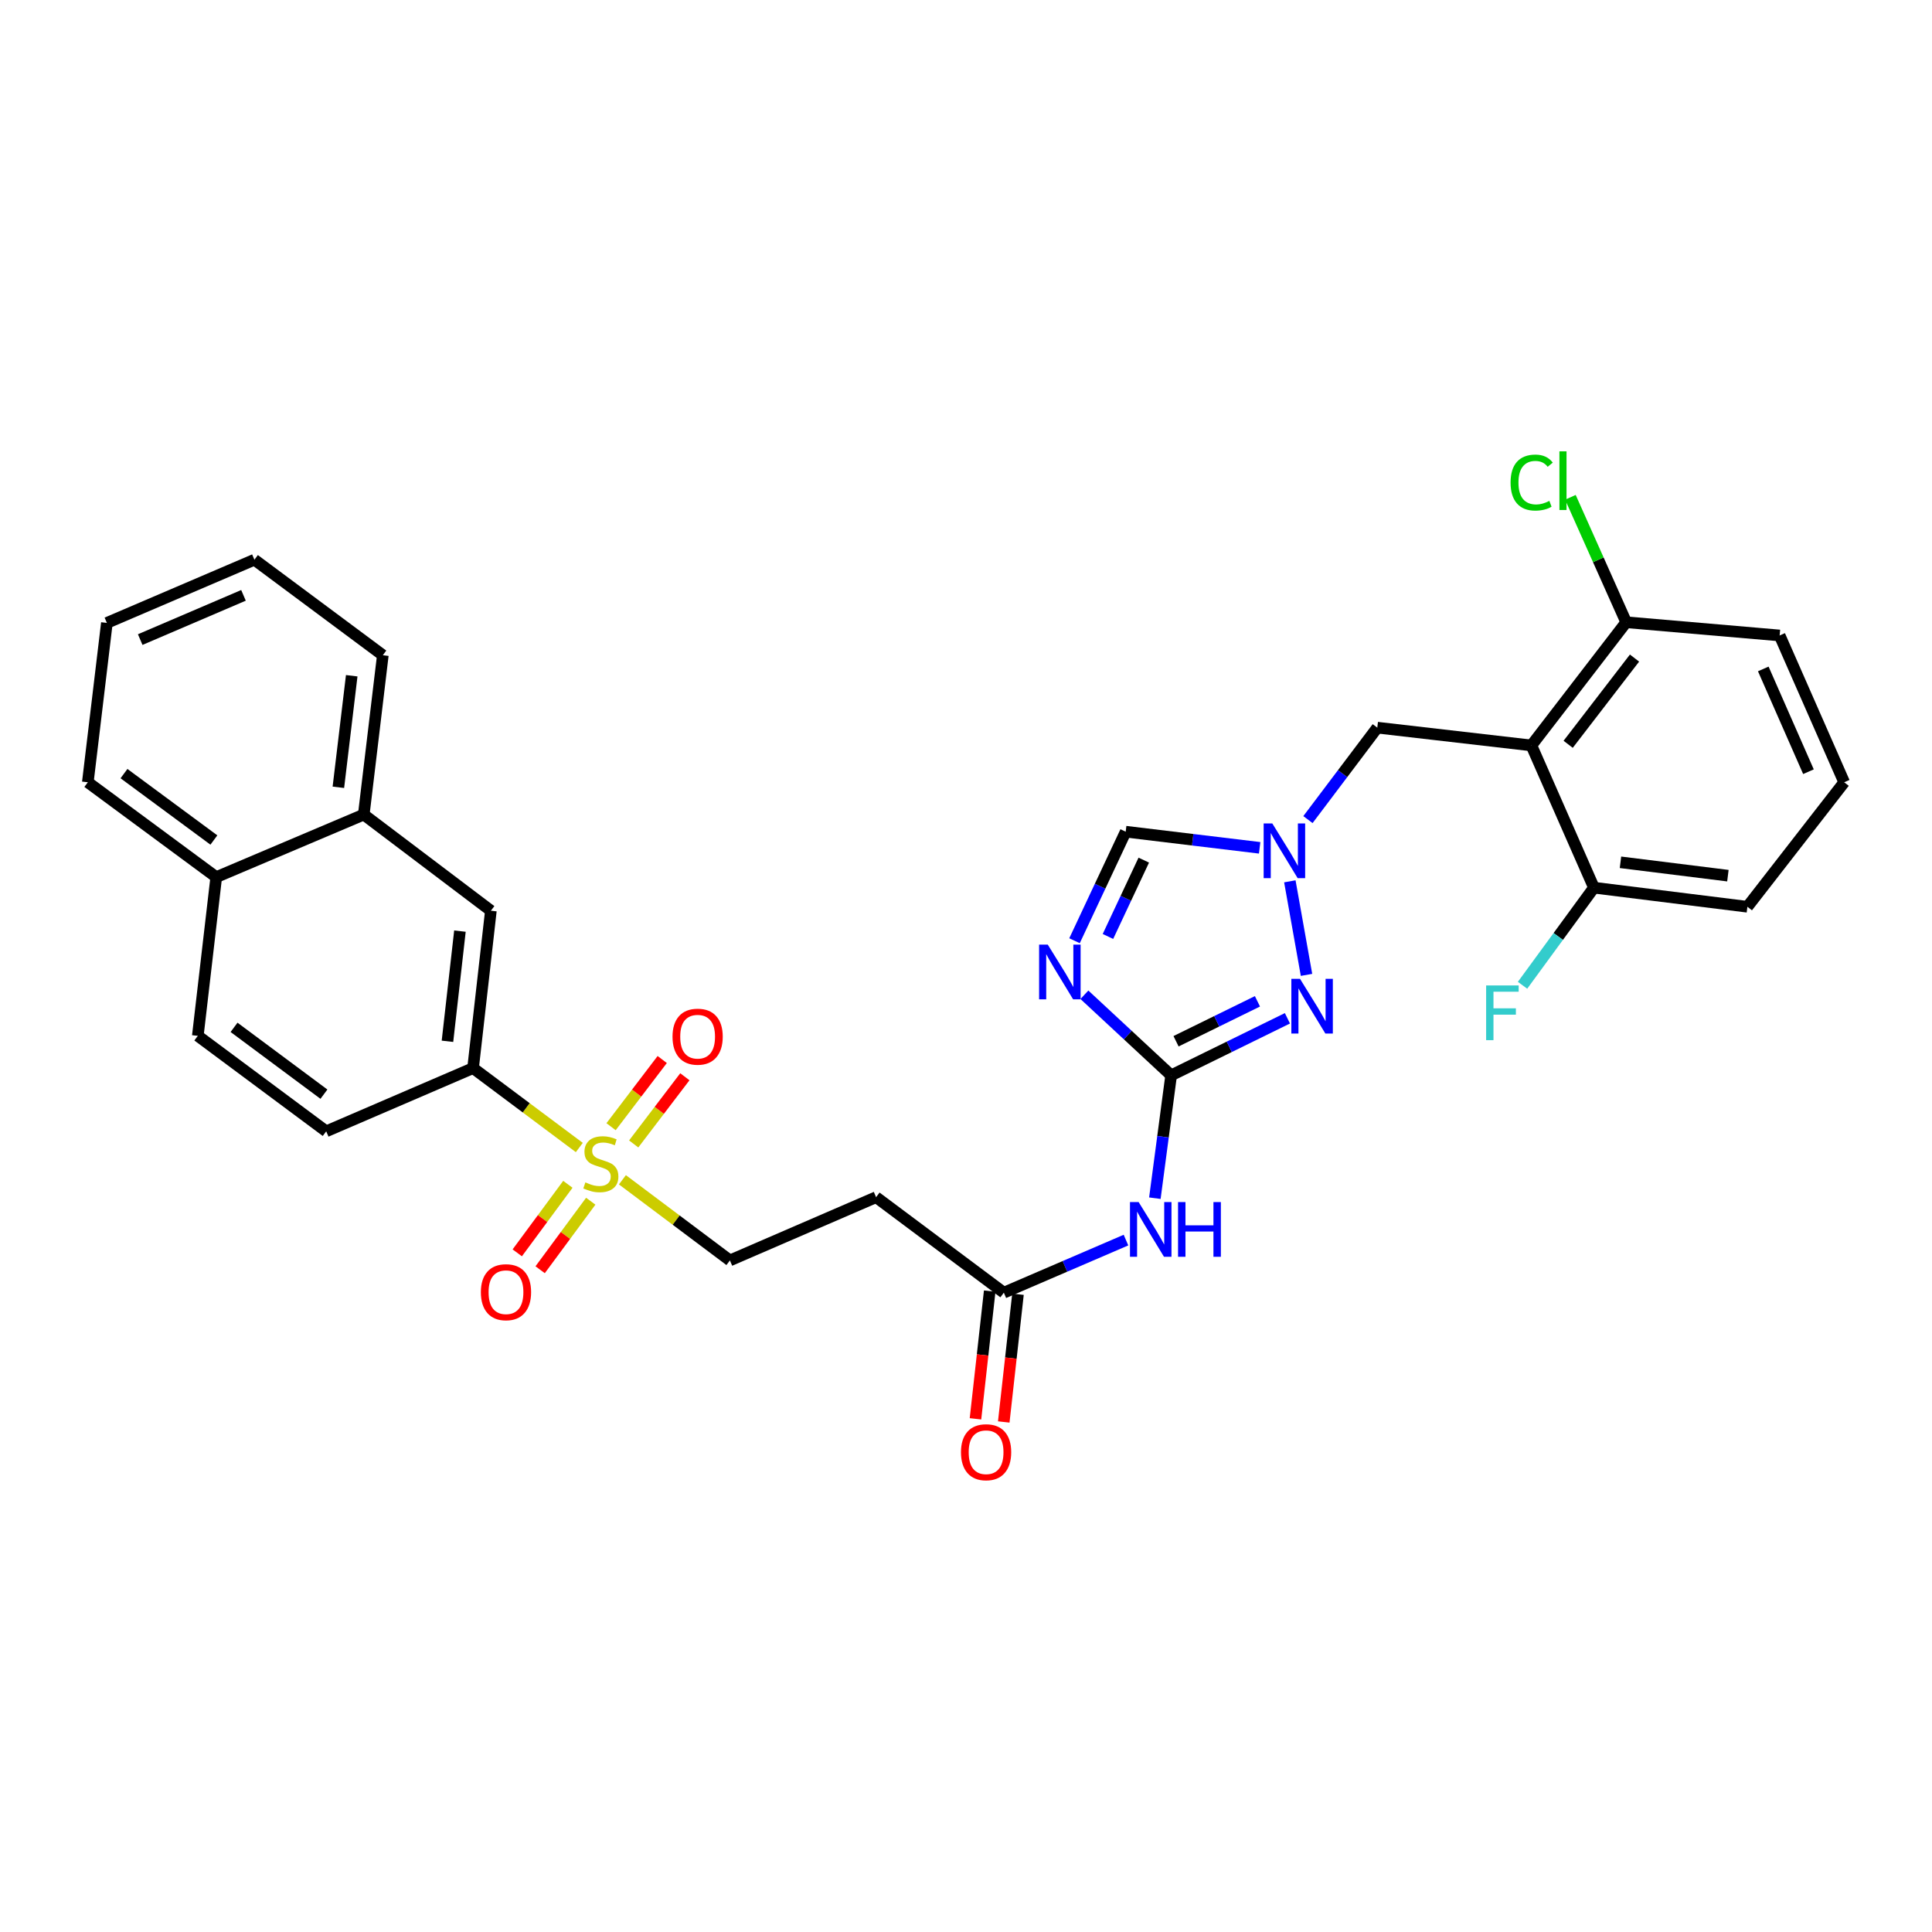 <?xml version='1.0' encoding='iso-8859-1'?>
<svg version='1.1' baseProfile='full'
              xmlns='http://www.w3.org/2000/svg'
                      xmlns:rdkit='http://www.rdkit.org/xml'
                      xmlns:xlink='http://www.w3.org/1999/xlink'
                  xml:space='preserve'
width='1000px' height='1000px' viewBox='0 0 1000 1000'>
<!-- END OF HEADER -->
<rect style='opacity:1.0;fill:#FFFFFF;stroke:none' width='1000' height='1000' x='0' y='0'> </rect>
<path class='bond-0' d='M 606.177,556.601 L 583.732,535.747' style='fill:none;fill-rule:evenodd;stroke:#000000;stroke-width:6px;stroke-linecap:butt;stroke-linejoin:miter;stroke-opacity:1' />
<path class='bond-0' d='M 583.732,535.747 L 561.286,514.892' style='fill:none;fill-rule:evenodd;stroke:#0000FF;stroke-width:6px;stroke-linecap:butt;stroke-linejoin:miter;stroke-opacity:1' />
<path class='bond-2' d='M 606.177,556.601 L 636.272,541.834' style='fill:none;fill-rule:evenodd;stroke:#000000;stroke-width:6px;stroke-linecap:butt;stroke-linejoin:miter;stroke-opacity:1' />
<path class='bond-2' d='M 636.272,541.834 L 666.366,527.067' style='fill:none;fill-rule:evenodd;stroke:#0000FF;stroke-width:6px;stroke-linecap:butt;stroke-linejoin:miter;stroke-opacity:1' />
<path class='bond-2' d='M 608.718,538.95 L 629.784,528.613' style='fill:none;fill-rule:evenodd;stroke:#000000;stroke-width:6px;stroke-linecap:butt;stroke-linejoin:miter;stroke-opacity:1' />
<path class='bond-2' d='M 629.784,528.613 L 650.851,518.276' style='fill:none;fill-rule:evenodd;stroke:#0000FF;stroke-width:6px;stroke-linecap:butt;stroke-linejoin:miter;stroke-opacity:1' />
<path class='bond-5' d='M 606.177,556.601 L 601.967,588.391' style='fill:none;fill-rule:evenodd;stroke:#000000;stroke-width:6px;stroke-linecap:butt;stroke-linejoin:miter;stroke-opacity:1' />
<path class='bond-5' d='M 601.967,588.391 L 597.757,620.181' style='fill:none;fill-rule:evenodd;stroke:#0000FF;stroke-width:6px;stroke-linecap:butt;stroke-linejoin:miter;stroke-opacity:1' />
<path class='bond-6' d='M 556.167,486.922 L 569.411,458.7' style='fill:none;fill-rule:evenodd;stroke:#0000FF;stroke-width:6px;stroke-linecap:butt;stroke-linejoin:miter;stroke-opacity:1' />
<path class='bond-6' d='M 569.411,458.7 L 582.656,430.478' style='fill:none;fill-rule:evenodd;stroke:#000000;stroke-width:6px;stroke-linecap:butt;stroke-linejoin:miter;stroke-opacity:1' />
<path class='bond-6' d='M 573.472,484.712 L 582.743,464.956' style='fill:none;fill-rule:evenodd;stroke:#0000FF;stroke-width:6px;stroke-linecap:butt;stroke-linejoin:miter;stroke-opacity:1' />
<path class='bond-6' d='M 582.743,464.956 L 592.014,445.201' style='fill:none;fill-rule:evenodd;stroke:#000000;stroke-width:6px;stroke-linecap:butt;stroke-linejoin:miter;stroke-opacity:1' />
<path class='bond-1' d='M 322.163,610.656 L 349.979,631.526' style='fill:none;fill-rule:evenodd;stroke:#CCCC00;stroke-width:6px;stroke-linecap:butt;stroke-linejoin:miter;stroke-opacity:1' />
<path class='bond-1' d='M 349.979,631.526 L 377.796,652.396' style='fill:none;fill-rule:evenodd;stroke:#000000;stroke-width:6px;stroke-linecap:butt;stroke-linejoin:miter;stroke-opacity:1' />
<path class='bond-7' d='M 299.851,593.948 L 272.354,573.397' style='fill:none;fill-rule:evenodd;stroke:#CCCC00;stroke-width:6px;stroke-linecap:butt;stroke-linejoin:miter;stroke-opacity:1' />
<path class='bond-7' d='M 272.354,573.397 L 244.858,552.846' style='fill:none;fill-rule:evenodd;stroke:#000000;stroke-width:6px;stroke-linecap:butt;stroke-linejoin:miter;stroke-opacity:1' />
<path class='bond-13' d='M 293.926,612.996 L 280.828,630.732' style='fill:none;fill-rule:evenodd;stroke:#CCCC00;stroke-width:6px;stroke-linecap:butt;stroke-linejoin:miter;stroke-opacity:1' />
<path class='bond-13' d='M 280.828,630.732 L 267.731,648.467' style='fill:none;fill-rule:evenodd;stroke:#FF0000;stroke-width:6px;stroke-linecap:butt;stroke-linejoin:miter;stroke-opacity:1' />
<path class='bond-13' d='M 305.772,621.745 L 292.675,639.48' style='fill:none;fill-rule:evenodd;stroke:#CCCC00;stroke-width:6px;stroke-linecap:butt;stroke-linejoin:miter;stroke-opacity:1' />
<path class='bond-13' d='M 292.675,639.48 L 279.577,657.216' style='fill:none;fill-rule:evenodd;stroke:#FF0000;stroke-width:6px;stroke-linecap:butt;stroke-linejoin:miter;stroke-opacity:1' />
<path class='bond-14' d='M 328,592.102 L 341.241,574.715' style='fill:none;fill-rule:evenodd;stroke:#CCCC00;stroke-width:6px;stroke-linecap:butt;stroke-linejoin:miter;stroke-opacity:1' />
<path class='bond-14' d='M 341.241,574.715 L 354.483,557.328' style='fill:none;fill-rule:evenodd;stroke:#FF0000;stroke-width:6px;stroke-linecap:butt;stroke-linejoin:miter;stroke-opacity:1' />
<path class='bond-14' d='M 316.285,583.179 L 329.526,565.792' style='fill:none;fill-rule:evenodd;stroke:#CCCC00;stroke-width:6px;stroke-linecap:butt;stroke-linejoin:miter;stroke-opacity:1' />
<path class='bond-14' d='M 329.526,565.792 L 342.767,548.405' style='fill:none;fill-rule:evenodd;stroke:#FF0000;stroke-width:6px;stroke-linecap:butt;stroke-linejoin:miter;stroke-opacity:1' />
<path class='bond-3' d='M 676.25,504.597 L 667.619,456.168' style='fill:none;fill-rule:evenodd;stroke:#0000FF;stroke-width:6px;stroke-linecap:butt;stroke-linejoin:miter;stroke-opacity:1' />
<path class='bond-9' d='M 676.99,424.221 L 694.938,400.425' style='fill:none;fill-rule:evenodd;stroke:#0000FF;stroke-width:6px;stroke-linecap:butt;stroke-linejoin:miter;stroke-opacity:1' />
<path class='bond-9' d='M 694.938,400.425 L 712.886,376.629' style='fill:none;fill-rule:evenodd;stroke:#000000;stroke-width:6px;stroke-linecap:butt;stroke-linejoin:miter;stroke-opacity:1' />
<path class='bond-31' d='M 651.996,438.834 L 617.326,434.656' style='fill:none;fill-rule:evenodd;stroke:#0000FF;stroke-width:6px;stroke-linecap:butt;stroke-linejoin:miter;stroke-opacity:1' />
<path class='bond-31' d='M 617.326,434.656 L 582.656,430.478' style='fill:none;fill-rule:evenodd;stroke:#000000;stroke-width:6px;stroke-linecap:butt;stroke-linejoin:miter;stroke-opacity:1' />
<path class='bond-4' d='M 792.645,385.833 L 712.886,376.629' style='fill:none;fill-rule:evenodd;stroke:#000000;stroke-width:6px;stroke-linecap:butt;stroke-linejoin:miter;stroke-opacity:1' />
<path class='bond-15' d='M 792.645,385.833 L 841.717,322.076' style='fill:none;fill-rule:evenodd;stroke:#000000;stroke-width:6px;stroke-linecap:butt;stroke-linejoin:miter;stroke-opacity:1' />
<path class='bond-15' d='M 811.676,385.251 L 846.026,340.621' style='fill:none;fill-rule:evenodd;stroke:#000000;stroke-width:6px;stroke-linecap:butt;stroke-linejoin:miter;stroke-opacity:1' />
<path class='bond-16' d='M 792.645,385.833 L 825.019,459.456' style='fill:none;fill-rule:evenodd;stroke:#000000;stroke-width:6px;stroke-linecap:butt;stroke-linejoin:miter;stroke-opacity:1' />
<path class='bond-8' d='M 582.806,641.867 L 551.196,655.477' style='fill:none;fill-rule:evenodd;stroke:#0000FF;stroke-width:6px;stroke-linecap:butt;stroke-linejoin:miter;stroke-opacity:1' />
<path class='bond-8' d='M 551.196,655.477 L 519.586,669.086' style='fill:none;fill-rule:evenodd;stroke:#000000;stroke-width:6px;stroke-linecap:butt;stroke-linejoin:miter;stroke-opacity:1' />
<path class='bond-12' d='M 244.858,552.846 L 254.078,471.385' style='fill:none;fill-rule:evenodd;stroke:#000000;stroke-width:6px;stroke-linecap:butt;stroke-linejoin:miter;stroke-opacity:1' />
<path class='bond-12' d='M 231.608,538.97 L 238.062,481.947' style='fill:none;fill-rule:evenodd;stroke:#000000;stroke-width:6px;stroke-linecap:butt;stroke-linejoin:miter;stroke-opacity:1' />
<path class='bond-18' d='M 244.858,552.846 L 168.845,585.571' style='fill:none;fill-rule:evenodd;stroke:#000000;stroke-width:6px;stroke-linecap:butt;stroke-linejoin:miter;stroke-opacity:1' />
<path class='bond-10' d='M 519.586,669.086 L 453.465,619.663' style='fill:none;fill-rule:evenodd;stroke:#000000;stroke-width:6px;stroke-linecap:butt;stroke-linejoin:miter;stroke-opacity:1' />
<path class='bond-19' d='M 512.268,668.271 L 508.587,701.323' style='fill:none;fill-rule:evenodd;stroke:#000000;stroke-width:6px;stroke-linecap:butt;stroke-linejoin:miter;stroke-opacity:1' />
<path class='bond-19' d='M 508.587,701.323 L 504.906,734.376' style='fill:none;fill-rule:evenodd;stroke:#FF0000;stroke-width:6px;stroke-linecap:butt;stroke-linejoin:miter;stroke-opacity:1' />
<path class='bond-19' d='M 526.904,669.901 L 523.223,702.953' style='fill:none;fill-rule:evenodd;stroke:#000000;stroke-width:6px;stroke-linecap:butt;stroke-linejoin:miter;stroke-opacity:1' />
<path class='bond-19' d='M 523.223,702.953 L 519.542,736.006' style='fill:none;fill-rule:evenodd;stroke:#FF0000;stroke-width:6px;stroke-linecap:butt;stroke-linejoin:miter;stroke-opacity:1' />
<path class='bond-11' d='M 453.465,619.663 L 377.796,652.396' style='fill:none;fill-rule:evenodd;stroke:#000000;stroke-width:6px;stroke-linecap:butt;stroke-linejoin:miter;stroke-opacity:1' />
<path class='bond-17' d='M 254.078,471.385 L 188.284,421.626' style='fill:none;fill-rule:evenodd;stroke:#000000;stroke-width:6px;stroke-linecap:butt;stroke-linejoin:miter;stroke-opacity:1' />
<path class='bond-22' d='M 841.717,322.076 L 827.278,289.742' style='fill:none;fill-rule:evenodd;stroke:#000000;stroke-width:6px;stroke-linecap:butt;stroke-linejoin:miter;stroke-opacity:1' />
<path class='bond-22' d='M 827.278,289.742 L 812.838,257.409' style='fill:none;fill-rule:evenodd;stroke:#00CC00;stroke-width:6px;stroke-linecap:butt;stroke-linejoin:miter;stroke-opacity:1' />
<path class='bond-26' d='M 841.717,322.076 L 921.141,328.915' style='fill:none;fill-rule:evenodd;stroke:#000000;stroke-width:6px;stroke-linecap:butt;stroke-linejoin:miter;stroke-opacity:1' />
<path class='bond-23' d='M 825.019,459.456 L 806.543,484.715' style='fill:none;fill-rule:evenodd;stroke:#000000;stroke-width:6px;stroke-linecap:butt;stroke-linejoin:miter;stroke-opacity:1' />
<path class='bond-23' d='M 806.543,484.715 L 788.067,509.974' style='fill:none;fill-rule:evenodd;stroke:#33CCCC;stroke-width:6px;stroke-linecap:butt;stroke-linejoin:miter;stroke-opacity:1' />
<path class='bond-25' d='M 825.019,459.456 L 904.451,469.339' style='fill:none;fill-rule:evenodd;stroke:#000000;stroke-width:6px;stroke-linecap:butt;stroke-linejoin:miter;stroke-opacity:1' />
<path class='bond-25' d='M 838.752,446.325 L 894.355,453.243' style='fill:none;fill-rule:evenodd;stroke:#000000;stroke-width:6px;stroke-linecap:butt;stroke-linejoin:miter;stroke-opacity:1' />
<path class='bond-27' d='M 188.284,421.626 L 198.151,339.142' style='fill:none;fill-rule:evenodd;stroke:#000000;stroke-width:6px;stroke-linecap:butt;stroke-linejoin:miter;stroke-opacity:1' />
<path class='bond-27' d='M 175.142,407.504 L 182.048,349.765' style='fill:none;fill-rule:evenodd;stroke:#000000;stroke-width:6px;stroke-linecap:butt;stroke-linejoin:miter;stroke-opacity:1' />
<path class='bond-33' d='M 188.284,421.626 L 111.928,453.999' style='fill:none;fill-rule:evenodd;stroke:#000000;stroke-width:6px;stroke-linecap:butt;stroke-linejoin:miter;stroke-opacity:1' />
<path class='bond-21' d='M 168.845,585.571 L 102.388,536.156' style='fill:none;fill-rule:evenodd;stroke:#000000;stroke-width:6px;stroke-linecap:butt;stroke-linejoin:miter;stroke-opacity:1' />
<path class='bond-21' d='M 167.664,566.341 L 121.144,531.751' style='fill:none;fill-rule:evenodd;stroke:#000000;stroke-width:6px;stroke-linecap:butt;stroke-linejoin:miter;stroke-opacity:1' />
<path class='bond-20' d='M 111.928,453.999 L 102.388,536.156' style='fill:none;fill-rule:evenodd;stroke:#000000;stroke-width:6px;stroke-linecap:butt;stroke-linejoin:miter;stroke-opacity:1' />
<path class='bond-28' d='M 111.928,453.999 L 45.455,404.903' style='fill:none;fill-rule:evenodd;stroke:#000000;stroke-width:6px;stroke-linecap:butt;stroke-linejoin:miter;stroke-opacity:1' />
<path class='bond-28' d='M 110.706,434.789 L 64.175,400.422' style='fill:none;fill-rule:evenodd;stroke:#000000;stroke-width:6px;stroke-linecap:butt;stroke-linejoin:miter;stroke-opacity:1' />
<path class='bond-24' d='M 954.545,404.903 L 904.451,469.339' style='fill:none;fill-rule:evenodd;stroke:#000000;stroke-width:6px;stroke-linecap:butt;stroke-linejoin:miter;stroke-opacity:1' />
<path class='bond-32' d='M 954.545,404.903 L 921.141,328.915' style='fill:none;fill-rule:evenodd;stroke:#000000;stroke-width:6px;stroke-linecap:butt;stroke-linejoin:miter;stroke-opacity:1' />
<path class='bond-32' d='M 936.054,399.431 L 912.671,346.24' style='fill:none;fill-rule:evenodd;stroke:#000000;stroke-width:6px;stroke-linecap:butt;stroke-linejoin:miter;stroke-opacity:1' />
<path class='bond-29' d='M 198.151,339.142 L 131.686,289.71' style='fill:none;fill-rule:evenodd;stroke:#000000;stroke-width:6px;stroke-linecap:butt;stroke-linejoin:miter;stroke-opacity:1' />
<path class='bond-30' d='M 45.455,404.903 L 55.321,322.419' style='fill:none;fill-rule:evenodd;stroke:#000000;stroke-width:6px;stroke-linecap:butt;stroke-linejoin:miter;stroke-opacity:1' />
<path class='bond-34' d='M 131.686,289.71 L 55.321,322.419' style='fill:none;fill-rule:evenodd;stroke:#000000;stroke-width:6px;stroke-linecap:butt;stroke-linejoin:miter;stroke-opacity:1' />
<path class='bond-34' d='M 126.029,308.154 L 72.574,331.05' style='fill:none;fill-rule:evenodd;stroke:#000000;stroke-width:6px;stroke-linecap:butt;stroke-linejoin:miter;stroke-opacity:1' />
<path  class='atom-1' d='M 542.321 488.927
L 551.601 503.927
Q 552.521 505.407, 554.001 508.087
Q 555.481 510.767, 555.561 510.927
L 555.561 488.927
L 559.321 488.927
L 559.321 517.247
L 555.441 517.247
L 545.481 500.847
Q 544.321 498.927, 543.081 496.727
Q 541.881 494.527, 541.521 493.847
L 541.521 517.247
L 537.841 517.247
L 537.841 488.927
L 542.321 488.927
' fill='#0000FF'/>
<path  class='atom-2' d='M 302.995 611.997
Q 303.315 612.117, 304.635 612.677
Q 305.955 613.237, 307.395 613.597
Q 308.875 613.917, 310.315 613.917
Q 312.995 613.917, 314.555 612.637
Q 316.115 611.317, 316.115 609.037
Q 316.115 607.477, 315.315 606.517
Q 314.555 605.557, 313.355 605.037
Q 312.155 604.517, 310.155 603.917
Q 307.635 603.157, 306.115 602.437
Q 304.635 601.717, 303.555 600.197
Q 302.515 598.677, 302.515 596.117
Q 302.515 592.557, 304.915 590.357
Q 307.355 588.157, 312.155 588.157
Q 315.435 588.157, 319.155 589.717
L 318.235 592.797
Q 314.835 591.397, 312.275 591.397
Q 309.515 591.397, 307.995 592.557
Q 306.475 593.677, 306.515 595.637
Q 306.515 597.157, 307.275 598.077
Q 308.075 598.997, 309.195 599.517
Q 310.355 600.037, 312.275 600.637
Q 314.835 601.437, 316.355 602.237
Q 317.875 603.037, 318.955 604.677
Q 320.075 606.277, 320.075 609.037
Q 320.075 612.957, 317.435 615.077
Q 314.835 617.157, 310.475 617.157
Q 307.955 617.157, 306.035 616.597
Q 304.155 616.077, 301.915 615.157
L 302.995 611.997
' fill='#CCCC00'/>
<path  class='atom-3' d='M 672.878 506.64
L 682.158 521.64
Q 683.078 523.12, 684.558 525.8
Q 686.038 528.48, 686.118 528.64
L 686.118 506.64
L 689.878 506.64
L 689.878 534.96
L 685.998 534.96
L 676.038 518.56
Q 674.878 516.64, 673.638 514.44
Q 672.438 512.24, 672.078 511.56
L 672.078 534.96
L 668.398 534.96
L 668.398 506.64
L 672.878 506.64
' fill='#0000FF'/>
<path  class='atom-4' d='M 658.544 426.217
L 667.824 441.217
Q 668.744 442.697, 670.224 445.377
Q 671.704 448.057, 671.784 448.217
L 671.784 426.217
L 675.544 426.217
L 675.544 454.537
L 671.664 454.537
L 661.704 438.137
Q 660.544 436.217, 659.304 434.017
Q 658.104 431.817, 657.744 431.137
L 657.744 454.537
L 654.064 454.537
L 654.064 426.217
L 658.544 426.217
' fill='#0000FF'/>
<path  class='atom-6' d='M 589.355 622.192
L 598.635 637.192
Q 599.555 638.672, 601.035 641.352
Q 602.515 644.032, 602.595 644.192
L 602.595 622.192
L 606.355 622.192
L 606.355 650.512
L 602.475 650.512
L 592.515 634.112
Q 591.355 632.192, 590.115 629.992
Q 588.915 627.792, 588.555 627.112
L 588.555 650.512
L 584.875 650.512
L 584.875 622.192
L 589.355 622.192
' fill='#0000FF'/>
<path  class='atom-6' d='M 609.755 622.192
L 613.595 622.192
L 613.595 634.232
L 628.075 634.232
L 628.075 622.192
L 631.915 622.192
L 631.915 650.512
L 628.075 650.512
L 628.075 637.432
L 613.595 637.432
L 613.595 650.512
L 609.755 650.512
L 609.755 622.192
' fill='#0000FF'/>
<path  class='atom-14' d='M 248.899 668.839
Q 248.899 662.039, 252.259 658.239
Q 255.619 654.439, 261.899 654.439
Q 268.179 654.439, 271.539 658.239
Q 274.899 662.039, 274.899 668.839
Q 274.899 675.719, 271.499 679.639
Q 268.099 683.519, 261.899 683.519
Q 255.659 683.519, 252.259 679.639
Q 248.899 675.759, 248.899 668.839
M 261.899 680.319
Q 266.219 680.319, 268.539 677.439
Q 270.899 674.519, 270.899 668.839
Q 270.899 663.279, 268.539 660.479
Q 266.219 657.639, 261.899 657.639
Q 257.579 657.639, 255.219 660.439
Q 252.899 663.239, 252.899 668.839
Q 252.899 674.559, 255.219 677.439
Q 257.579 680.319, 261.899 680.319
' fill='#FF0000'/>
<path  class='atom-15' d='M 348.09 536.58
Q 348.09 529.78, 351.45 525.98
Q 354.81 522.18, 361.09 522.18
Q 367.37 522.18, 370.73 525.98
Q 374.09 529.78, 374.09 536.58
Q 374.09 543.46, 370.69 547.38
Q 367.29 551.26, 361.09 551.26
Q 354.85 551.26, 351.45 547.38
Q 348.09 543.5, 348.09 536.58
M 361.09 548.06
Q 365.41 548.06, 367.73 545.18
Q 370.09 542.26, 370.09 536.58
Q 370.09 531.02, 367.73 528.22
Q 365.41 525.38, 361.09 525.38
Q 356.77 525.38, 354.41 528.18
Q 352.09 530.98, 352.09 536.58
Q 352.09 542.3, 354.41 545.18
Q 356.77 548.06, 361.09 548.06
' fill='#FF0000'/>
<path  class='atom-20' d='M 497.398 751.666
Q 497.398 744.866, 500.758 741.066
Q 504.118 737.266, 510.398 737.266
Q 516.678 737.266, 520.038 741.066
Q 523.398 744.866, 523.398 751.666
Q 523.398 758.546, 519.998 762.466
Q 516.598 766.346, 510.398 766.346
Q 504.158 766.346, 500.758 762.466
Q 497.398 758.586, 497.398 751.666
M 510.398 763.146
Q 514.718 763.146, 517.038 760.266
Q 519.398 757.346, 519.398 751.666
Q 519.398 746.106, 517.038 743.306
Q 514.718 740.466, 510.398 740.466
Q 506.078 740.466, 503.718 743.266
Q 501.398 746.066, 501.398 751.666
Q 501.398 757.386, 503.718 760.266
Q 506.078 763.146, 510.398 763.146
' fill='#FF0000'/>
<path  class='atom-23' d='M 781.872 249.776
Q 781.872 242.736, 785.152 239.056
Q 788.472 235.336, 794.752 235.336
Q 800.592 235.336, 803.712 239.456
L 801.072 241.616
Q 798.792 238.616, 794.752 238.616
Q 790.472 238.616, 788.192 241.496
Q 785.952 244.336, 785.952 249.776
Q 785.952 255.376, 788.272 258.256
Q 790.632 261.136, 795.192 261.136
Q 798.312 261.136, 801.952 259.256
L 803.072 262.256
Q 801.592 263.216, 799.352 263.776
Q 797.112 264.336, 794.632 264.336
Q 788.472 264.336, 785.152 260.576
Q 781.872 256.816, 781.872 249.776
' fill='#00CC00'/>
<path  class='atom-23' d='M 807.152 233.616
L 810.832 233.616
L 810.832 263.976
L 807.152 263.976
L 807.152 233.616
' fill='#00CC00'/>
<path  class='atom-24' d='M 769.221 510.068
L 786.061 510.068
L 786.061 513.308
L 773.021 513.308
L 773.021 521.908
L 784.621 521.908
L 784.621 525.188
L 773.021 525.188
L 773.021 538.388
L 769.221 538.388
L 769.221 510.068
' fill='#33CCCC'/>
</svg>
